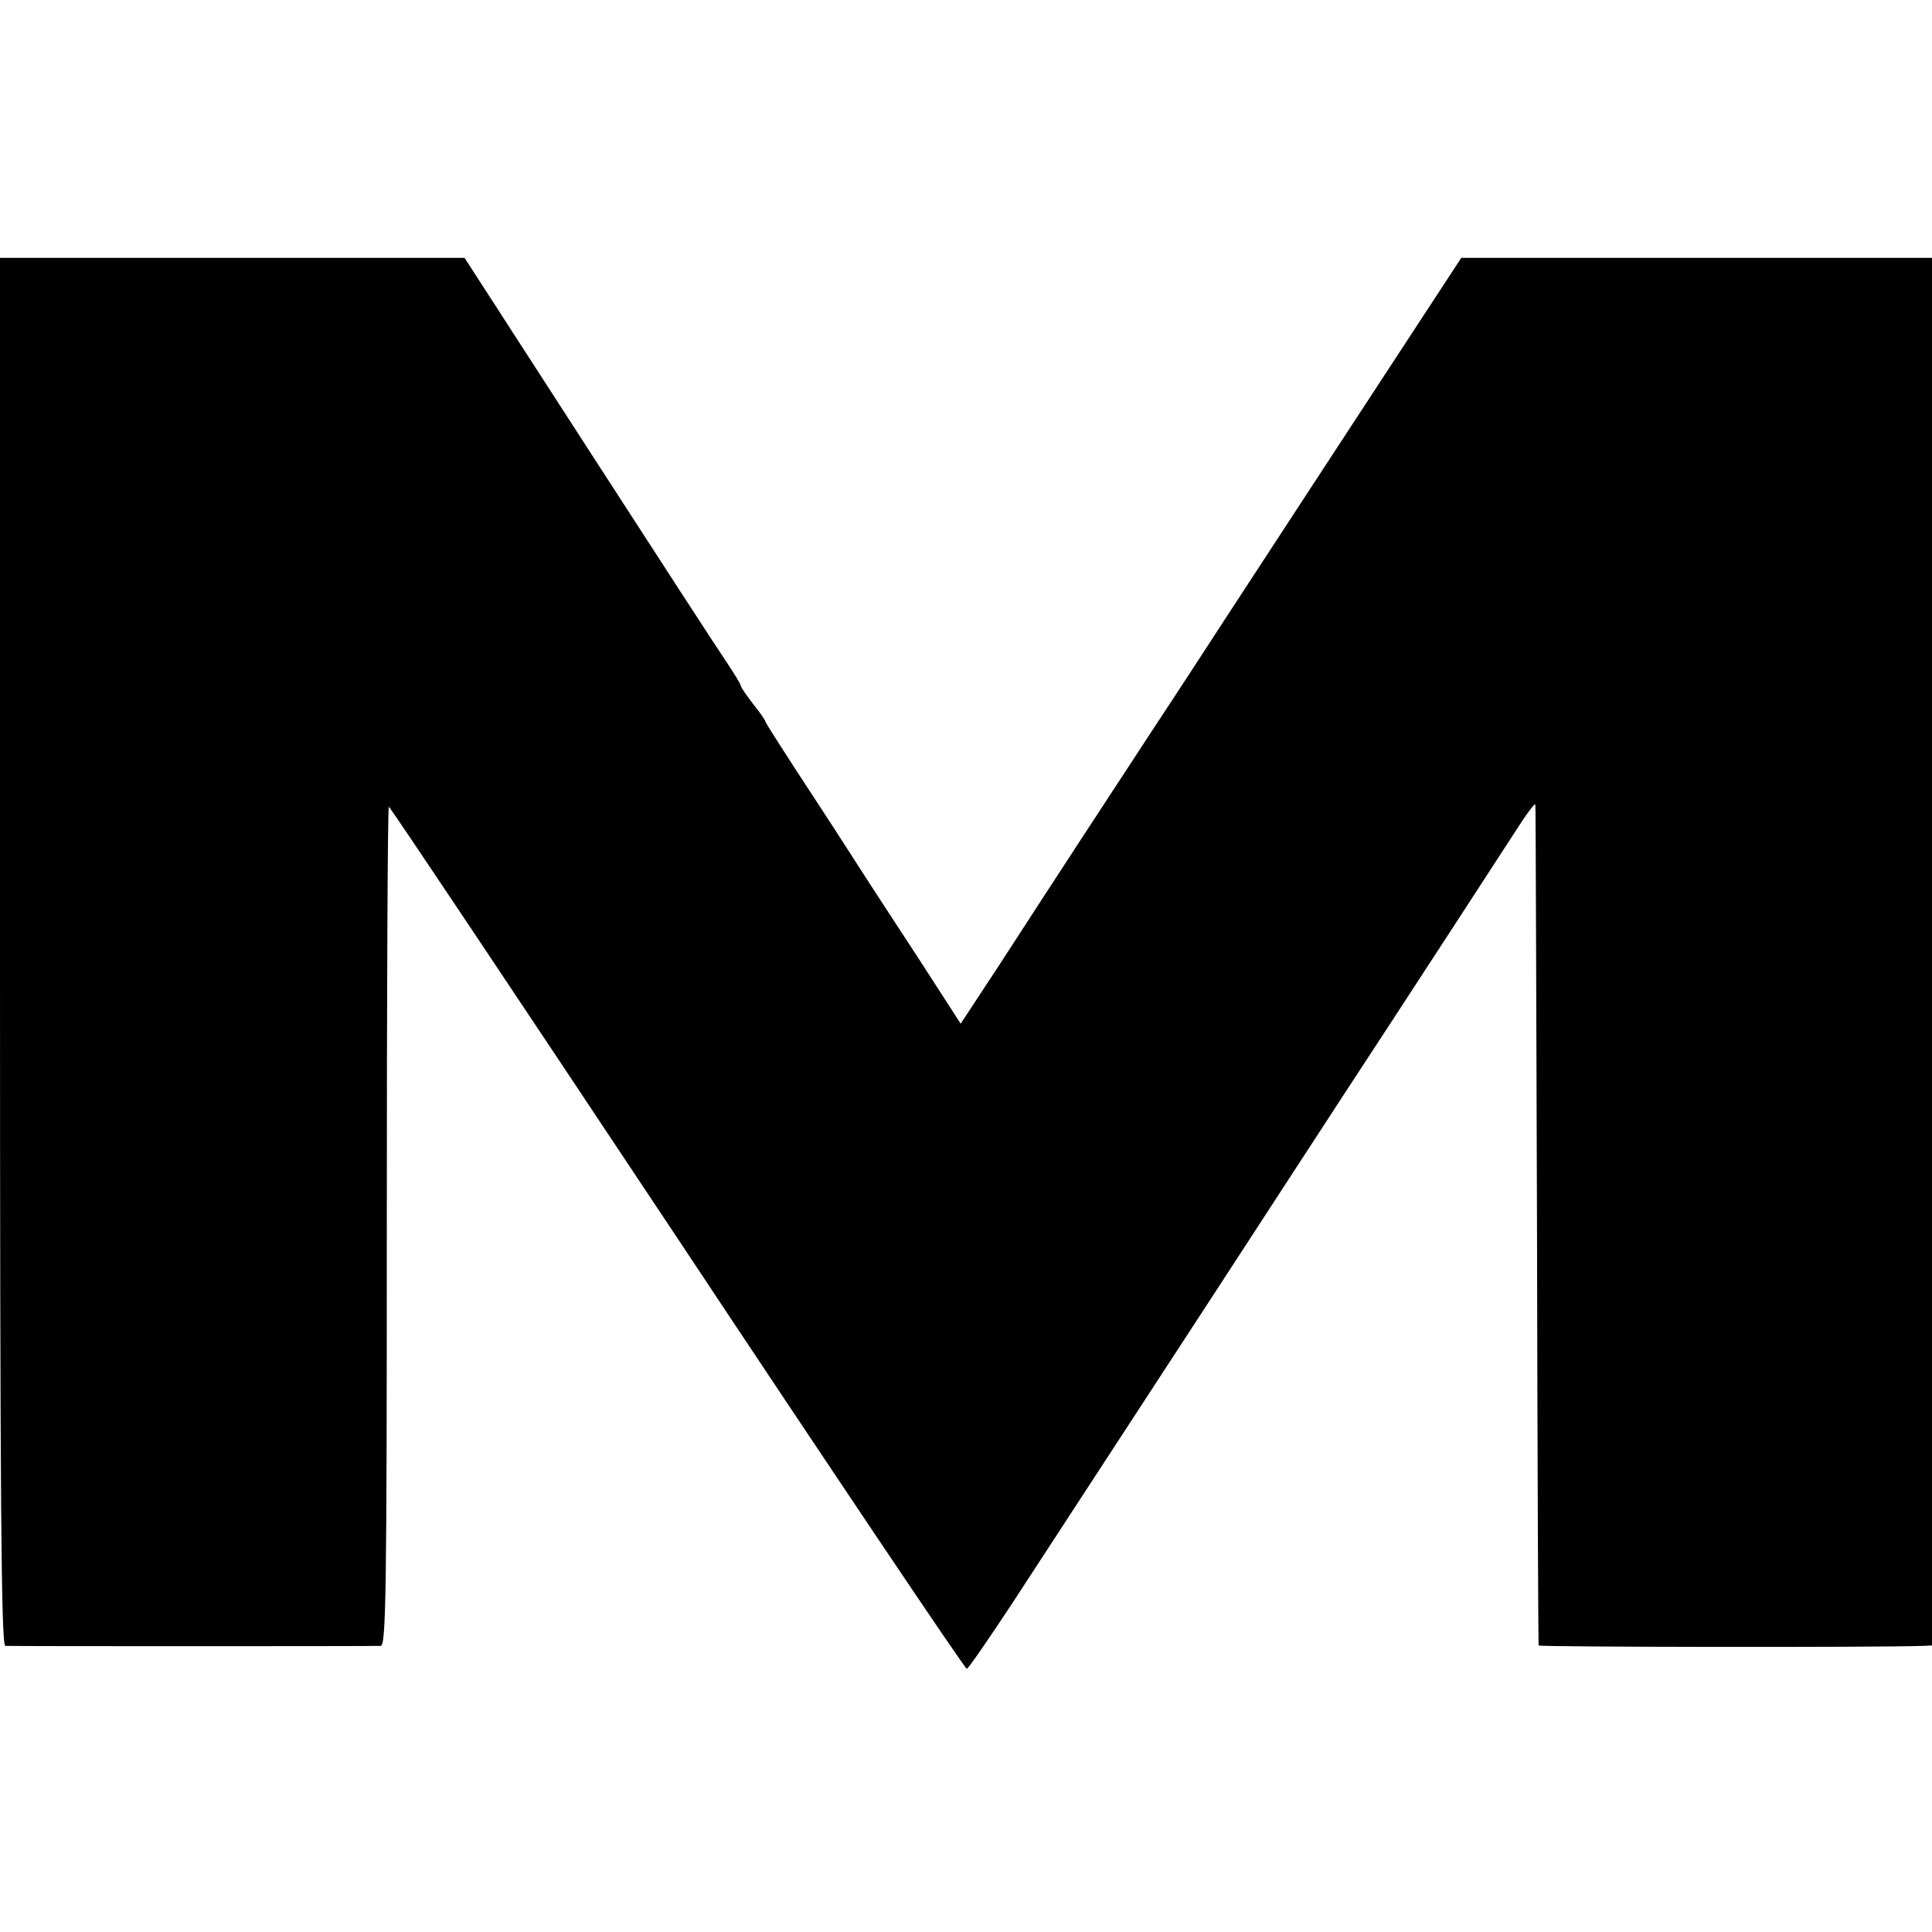 <?xml version="1.0" standalone="no"?>
<!DOCTYPE svg PUBLIC "-//W3C//DTD SVG 20010904//EN"
 "http://www.w3.org/TR/2001/REC-SVG-20010904/DTD/svg10.dtd">
<svg version="1.0" xmlns="http://www.w3.org/2000/svg"
 width="472pt" height="472pt" viewBox="0 0 472 472"
 preserveAspectRatio="xMidYMid meet">
<g transform="translate(0,472) scale(0.1,-0.1)"
fill="#000000" stroke="none">
<path d="M0 2395 c0 -1349 3 -1695 13 -1696 15 -1 897 -1 917 0 13 1 15 121
15 1026 0 564 2 1025 5 1024 3 0 320 -475 705 -1054 385 -580 703 -1053 707
-1052 4 1 53 72 109 157 181 278 444 680 689 1057 74 114 180 276 235 360 107
164 221 339 304 467 28 44 51 76 52 70 1 -5 2 -468 4 -1029 1 -561 3 -1022 4
-1025 1 -4 832 -5 939 -1 l22 1 0 1695 0 1695 -575 0 -575 0 -93 -142 c-142
-217 -405 -619 -489 -748 -41 -63 -117 -180 -170 -260 -101 -154 -226 -345
-377 -578 l-94 -143 -102 158 c-57 87 -134 205 -171 263 -37 58 -99 152 -136
209 -37 57 -68 106 -68 108 0 3 -13 22 -30 43 -16 21 -30 41 -30 44 0 4 -15
28 -32 54 -18 26 -170 260 -338 520 l-305 472 -567 0 -568 0 0 -1695z"/>
</g>
</svg>
